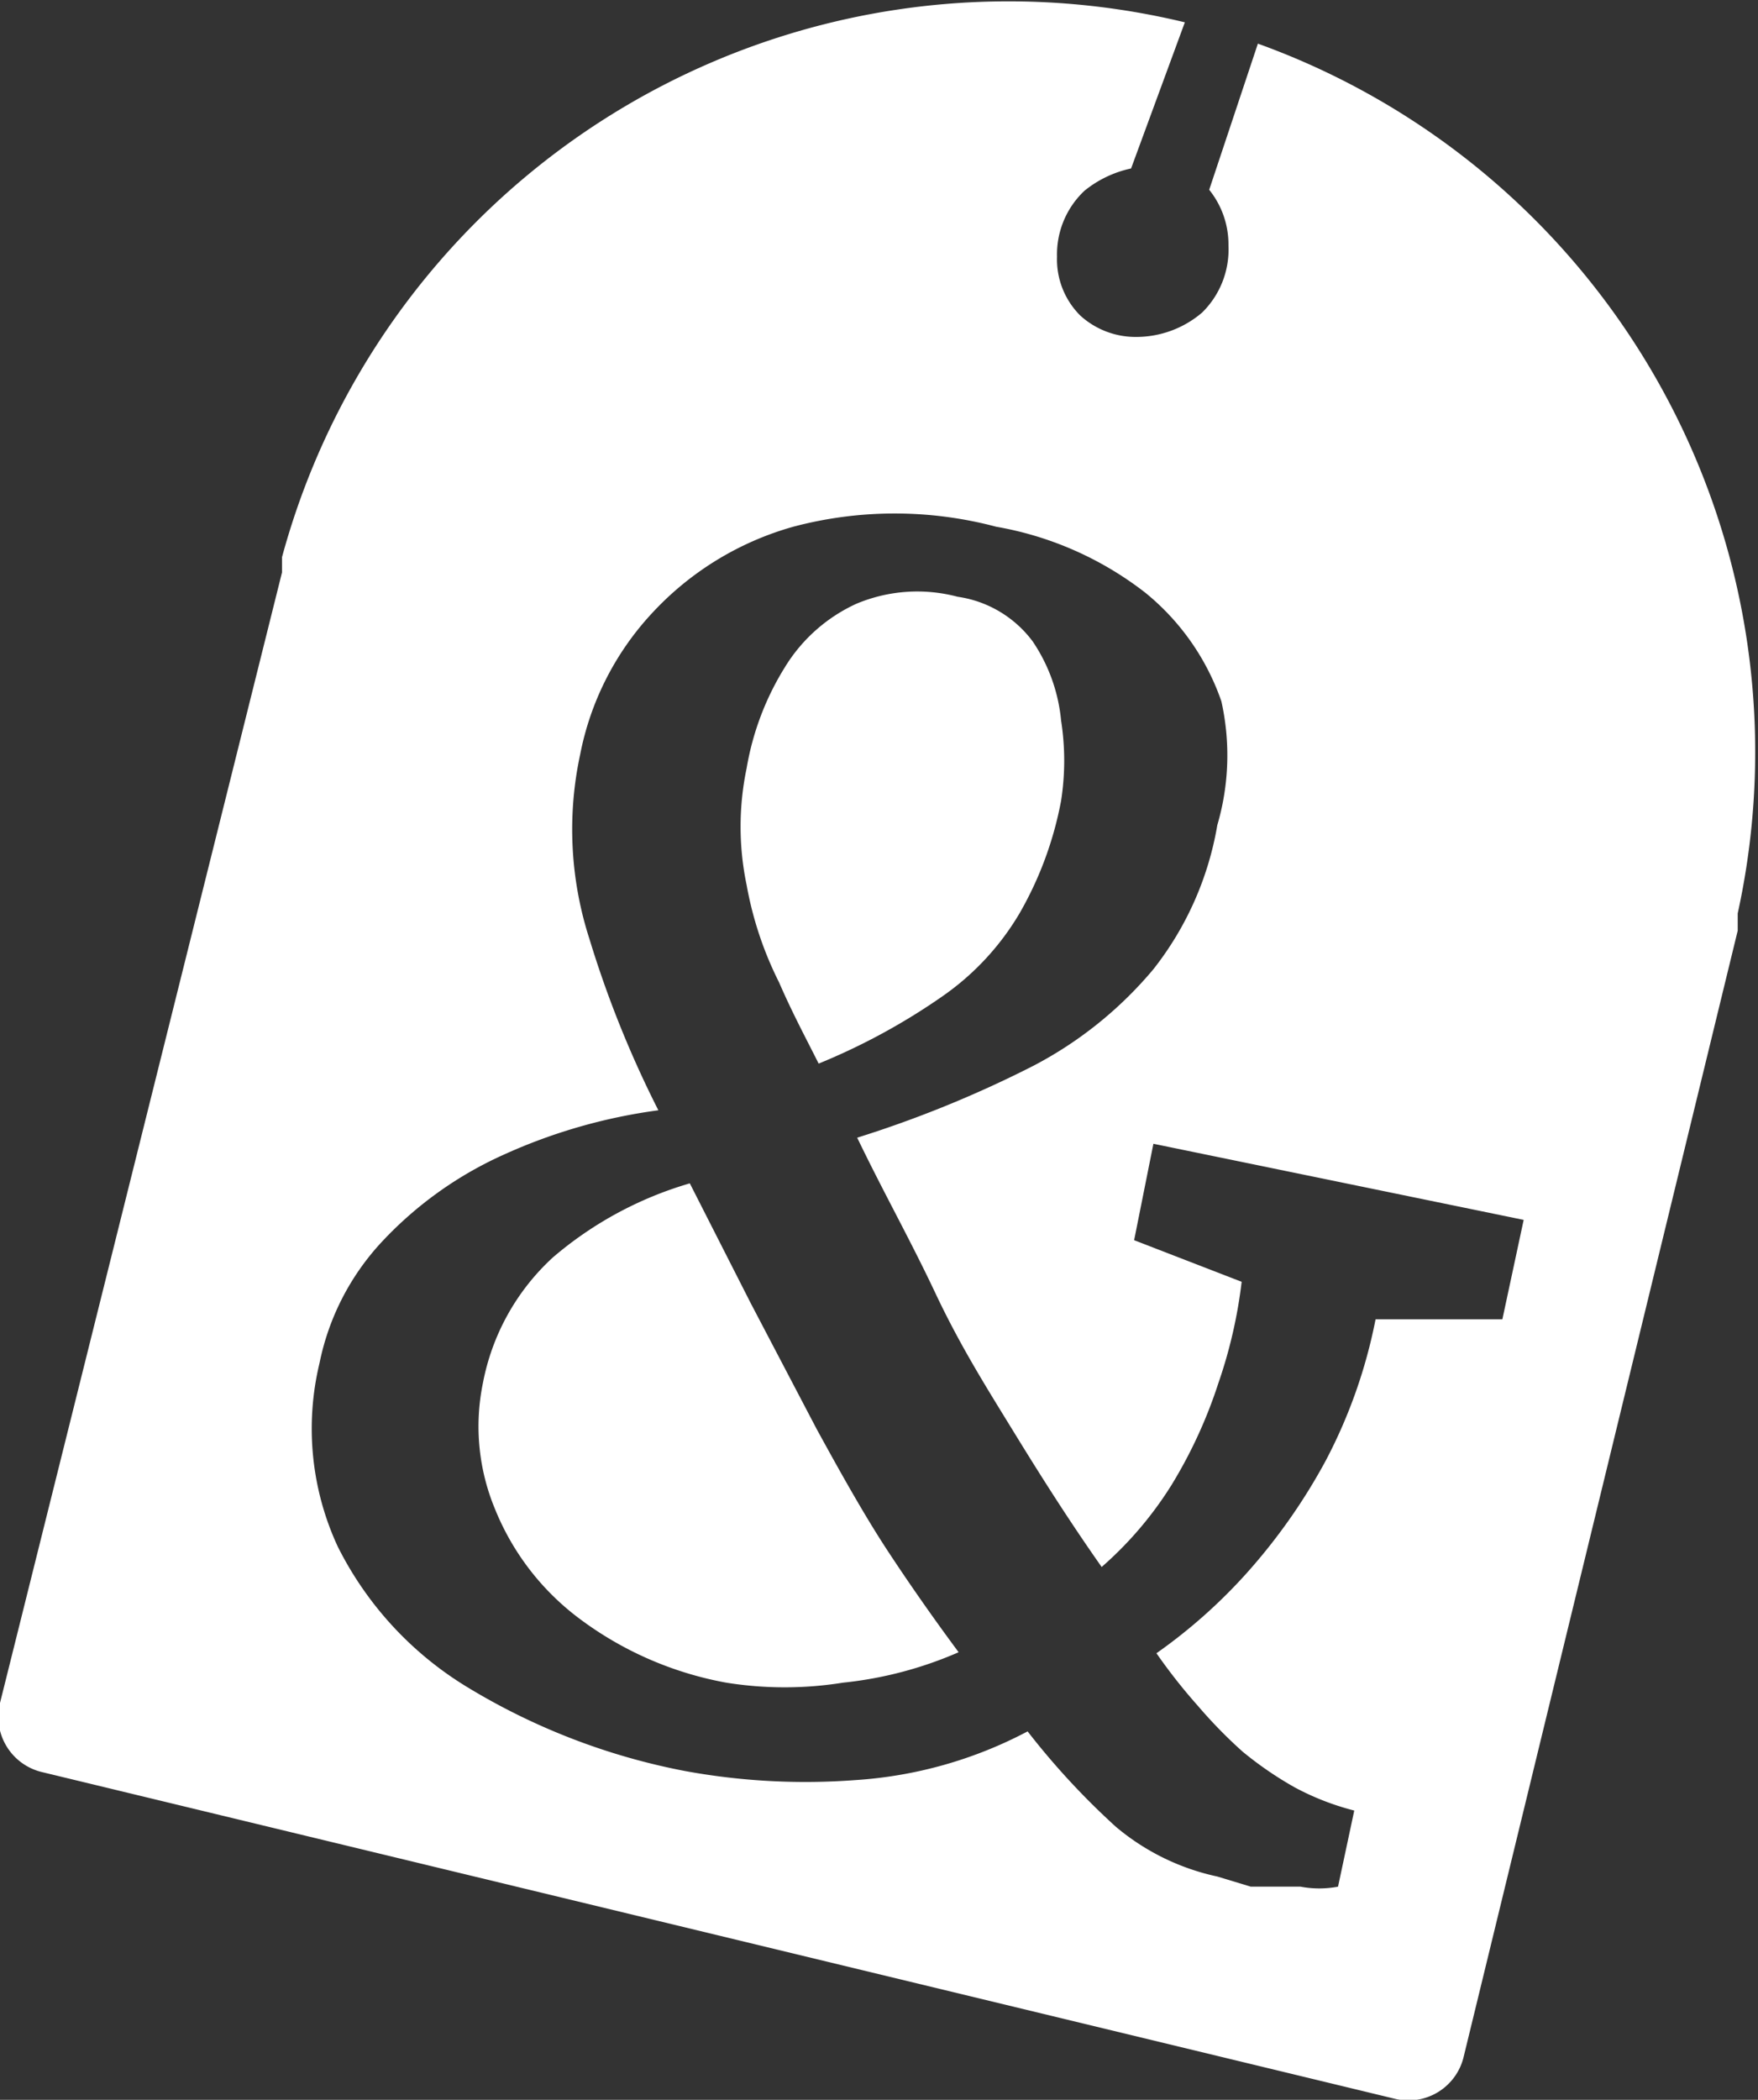 <svg xmlns="http://www.w3.org/2000/svg" viewBox="0 0 17.33 20.69"><rect x="0" y="0" width="17.33" height="20.69" fill="#333333" stroke="none"/><defs><style>.cls-1{fill:#ffffff;}</style></defs><g id="Layer_2" data-name="Layer 2"><g id="Layer_1-2" data-name="Layer 1"><g id="Layer_2-2" data-name="Layer 2"><path class="cls-1" d="M7.68,9.68c.13.3.27.56.39.8A6.29,6.29,0,0,0,9.3,9.81,2.61,2.61,0,0,0,10.05,9a3.52,3.52,0,0,0,.41-1.11,2.56,2.56,0,0,0,0-.79,1.67,1.67,0,0,0-.28-.78,1.12,1.12,0,0,0-.74-.44,1.55,1.55,0,0,0-1,.07,1.61,1.61,0,0,0-.7.62,2.75,2.75,0,0,0-.38,1,2.81,2.81,0,0,0,0,1.15A3.51,3.51,0,0,0,7.68,9.68Z"/><path class="cls-1" d="M8.05,14.08,7.4,12.84l-.6-1.18a3.64,3.64,0,0,0-1.35.73,2.25,2.25,0,0,0-.69,1.24,2.12,2.12,0,0,0,.12,1.24,2.53,2.53,0,0,0,.82,1.07,3.44,3.44,0,0,0,1.46.64,3.64,3.64,0,0,0,1.15,0,3.83,3.83,0,0,0,1.14-.3c-.23-.31-.47-.65-.7-1S8.28,14.5,8.05,14.08Z"/><path class="cls-1" d="M12.4.43l-.48,1.44,0,0a.86.86,0,0,1,.19.55.87.87,0,0,1-.26.66,1,1,0,0,1-.65.24.81.81,0,0,1-.55-.21.78.78,0,0,1-.23-.58.86.86,0,0,1,.27-.65,1.09,1.09,0,0,1,.46-.22L11.68.22h0a7.42,7.42,0,0,0-8.9,5.27l0,0,0,.15h0L0,16.78a.56.56,0,0,0,.41.68l13.34,3.22a.56.56,0,0,0,.68-.42L17.13,9.17h0l0-.16V9A7.42,7.42,0,0,0,12.4.43ZM14.81,13,13.56,13a5.08,5.08,0,0,1-.49,1.39,5.77,5.77,0,0,1-.78,1.11,5.26,5.26,0,0,1-.89.79,5.53,5.53,0,0,0,.41.52,4.7,4.7,0,0,0,.44.45,3.54,3.54,0,0,0,.51.35,2.59,2.59,0,0,0,.59.23l-.16.75a1,1,0,0,1-.37,0l-.49,0L12,18.49a2.3,2.3,0,0,1-1-.49,7.41,7.41,0,0,1-.87-.94,4.21,4.21,0,0,1-1.7.48,6.57,6.57,0,0,1-1.68-.09,6.48,6.48,0,0,1-2.15-.83,3.4,3.4,0,0,1-1.27-1.38,2.76,2.76,0,0,1-.18-1.81,2.47,2.47,0,0,1,.62-1.2,3.73,3.73,0,0,1,1.19-.85,5.42,5.42,0,0,1,1.53-.44,10.47,10.47,0,0,1-.68-1.69,3.51,3.51,0,0,1-.09-1.82,2.84,2.84,0,0,1,.7-1.38,3,3,0,0,1,1.4-.86,3.9,3.9,0,0,1,2,0,3.32,3.32,0,0,1,1.47.65,2.38,2.38,0,0,1,.75,1.07A2.44,2.44,0,0,1,12,8.13a3.14,3.14,0,0,1-.63,1.42,3.89,3.89,0,0,1-1.18.95,11.19,11.19,0,0,1-1.74.71c.26.54.52,1,.77,1.53s.51.94.78,1.38.55.88.86,1.32a3.61,3.61,0,0,0,.69-.81,4.69,4.69,0,0,0,.46-1,4.76,4.76,0,0,0,.23-1l-1.06-.41.19-.95,3.65.75Z"/></g></g></g></svg>